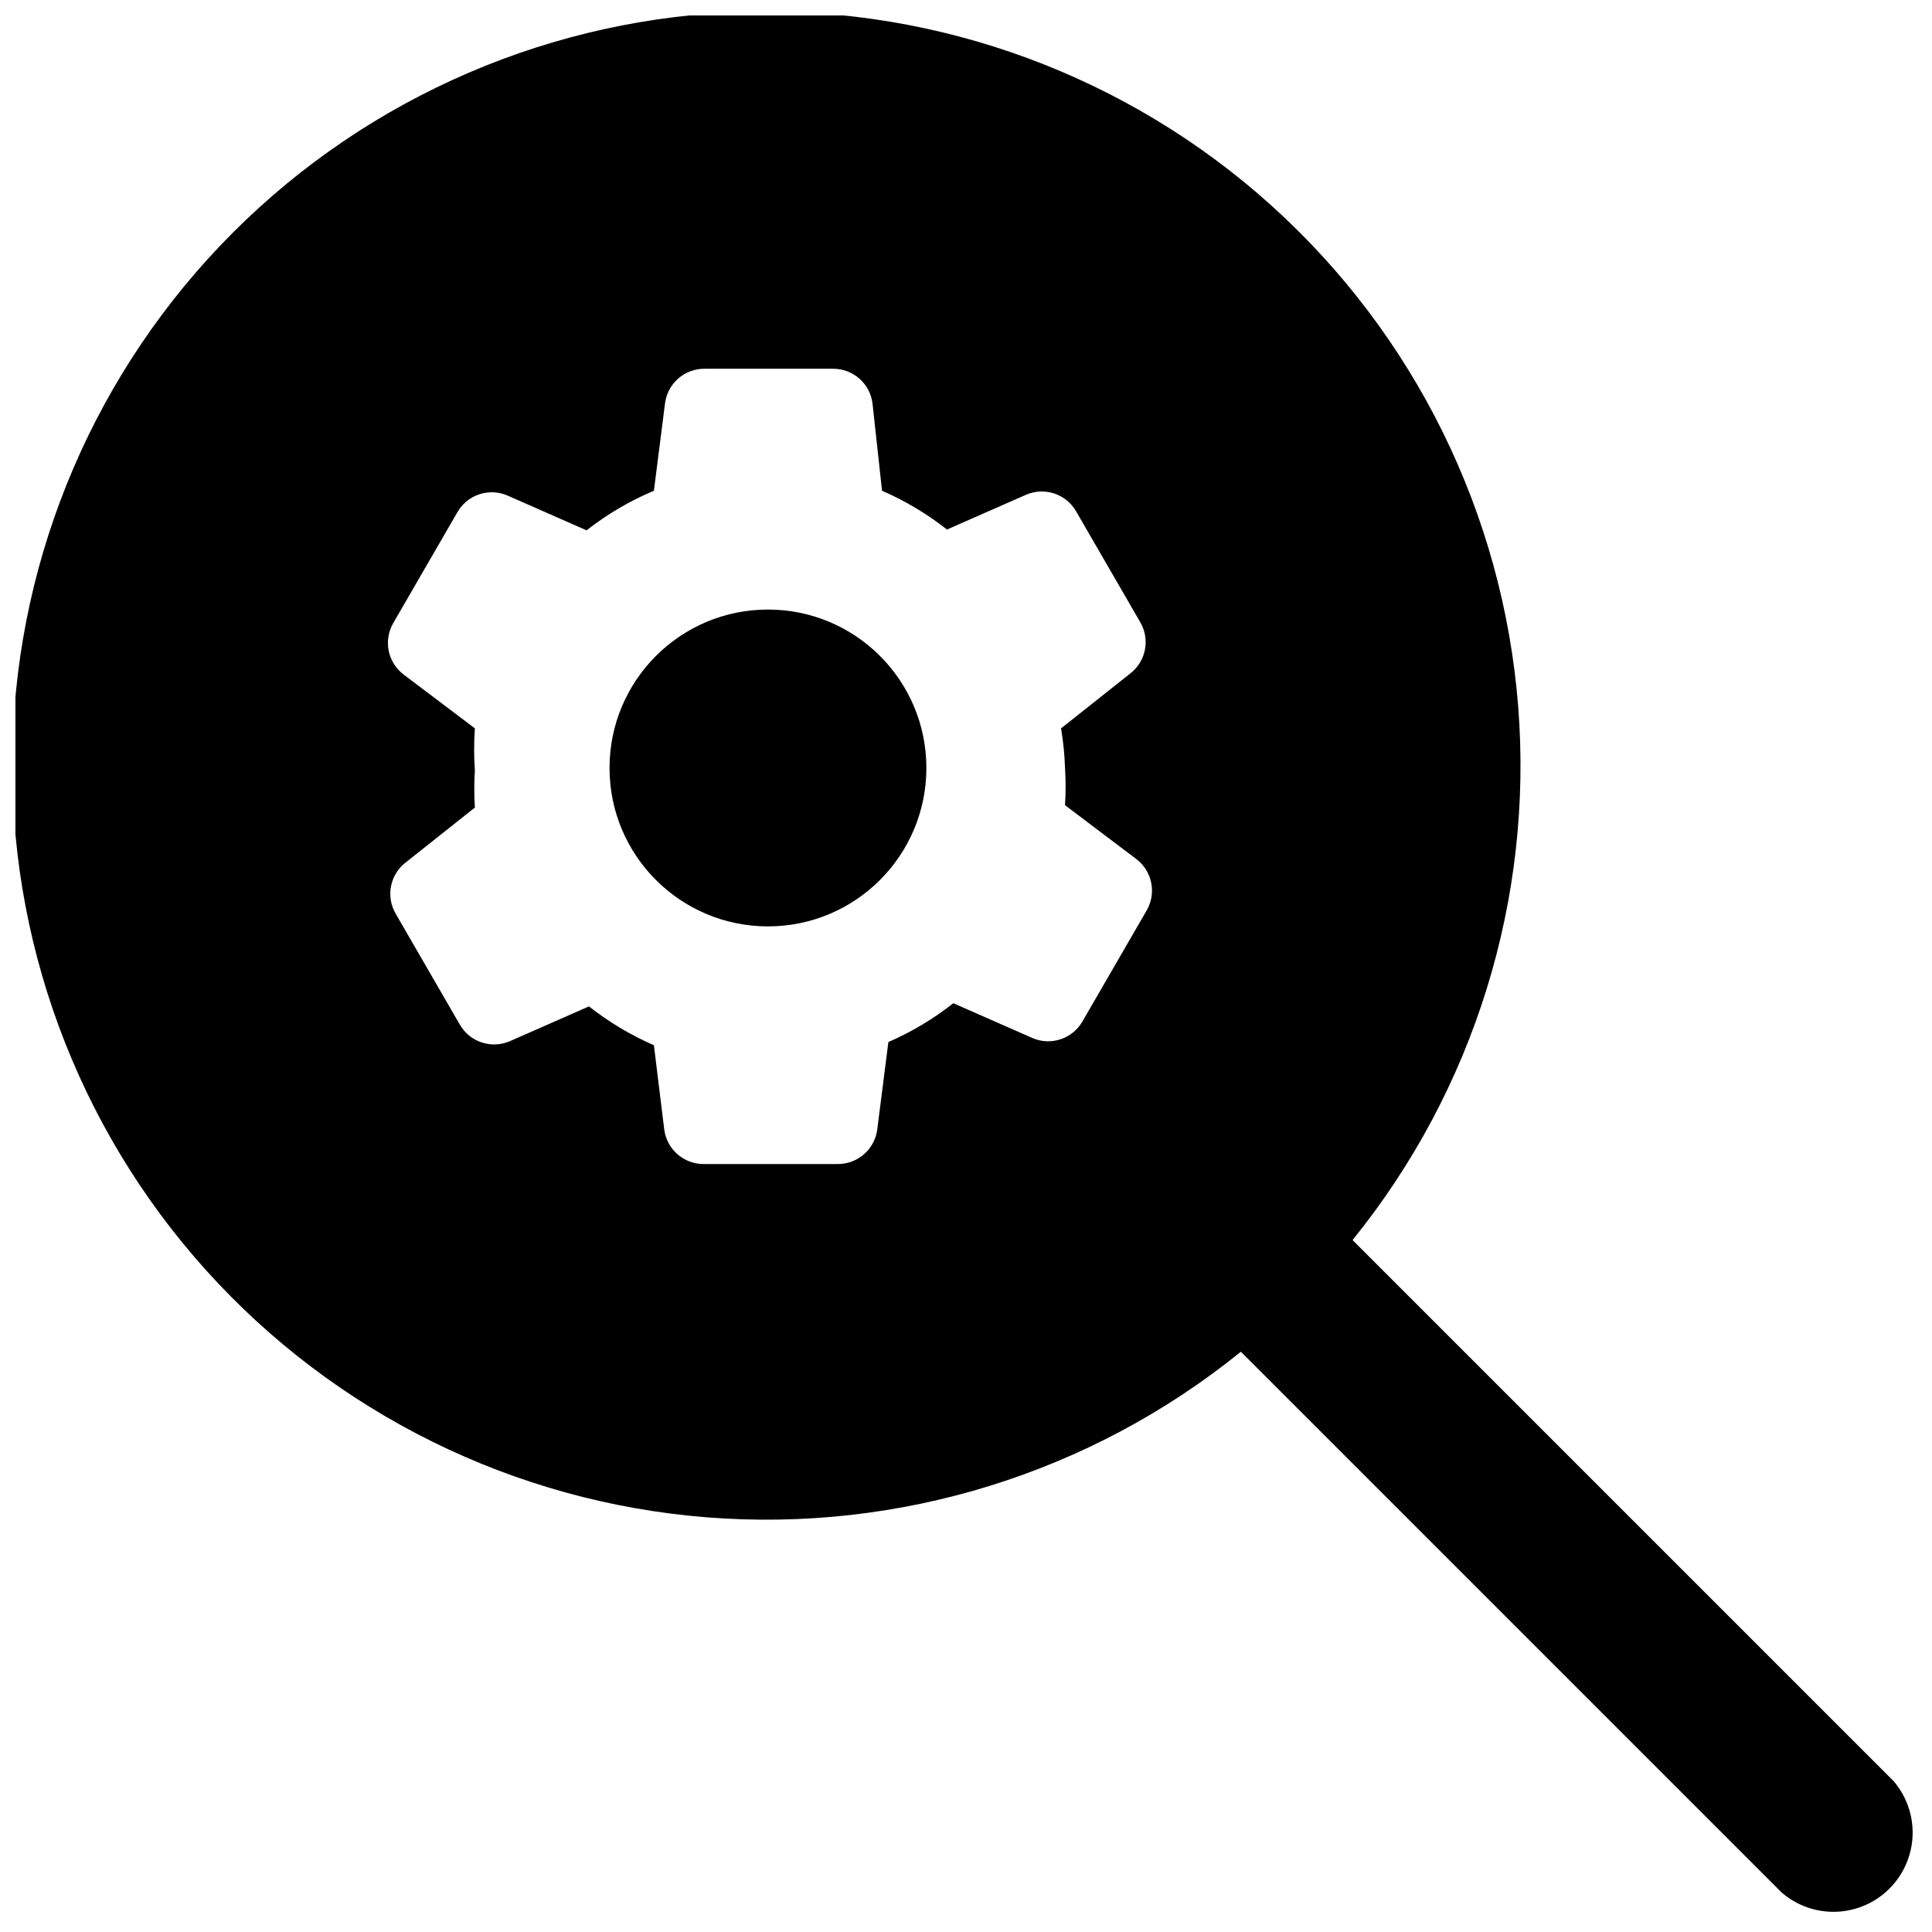 <?xml version="1.0" encoding="UTF-8"?>
<!-- Uploaded to: SVG Repo, www.svgrepo.com, Generator: SVG Repo Mixer Tools -->
<svg width="800px" height="800px" version="1.1" viewBox="144 144 512 512" xmlns="http://www.w3.org/2000/svg">
 <defs>
  <clipPath id="a">
   <path d="m148.09 148.09h502.91v502.91h-502.91z"/>
  </clipPath>
 </defs>
 <path d="m389.5 347.52c0 23.188-18.797 41.984-41.984 41.984s-41.984-18.797-41.984-41.984 18.797-41.984 41.984-41.984 41.984 18.797 41.984 41.984"/>
 <g clip-path="url(#a)">
  <path d="m645.82 616.01-143.38-143.38c32.203-39.789 47.914-90.418 43.891-141.45-4.023-51.031-27.477-98.57-65.52-132.82-38.043-34.25-87.777-52.594-138.95-51.25-51.168 1.344-99.875 22.27-136.07 58.465-36.195 36.195-57.121 84.898-58.461 136.07-1.344 51.168 17 100.9 51.246 138.95 34.25 38.047 81.789 61.496 132.82 65.52 51.031 4.023 101.66-11.688 141.45-43.891l143.38 143.38c5.406 4.629 12.785 6.203 19.609 4.188 6.824-2.019 12.16-7.356 14.176-14.18 2.019-6.82 0.445-14.203-4.184-19.605zm-219.58-268.49c0.211 3.285 0.211 6.578 0 9.863l18.895 14.273v0.004c4.227 3.203 5.398 9.059 2.727 13.645l-17.004 29.391v-0.004c-2.652 4.609-8.336 6.504-13.223 4.41l-20.992-9.238c-5.273 4.156-11.059 7.613-17.215 10.289l-2.938 23.09c-0.641 5.301-5.16 9.273-10.496 9.238h-35.477c-5.34 0.035-9.855-3.938-10.496-9.238l-2.731-22.25c-6.156-2.676-11.941-6.133-17.211-10.289l-20.992 9.238c-4.891 2.094-10.57 0.199-13.227-4.41l-17.004-29.391v0.004c-2.668-4.586-1.496-10.441 2.731-13.645l18.262-14.484c-0.211-3.285-0.211-6.582 0-9.867-0.266-3.703-0.266-7.422 0-11.125l-18.895-14.273v-0.004c-4.227-3.203-5.394-9.059-2.727-13.645l17.004-29.391v0.004c2.652-4.609 8.336-6.504 13.223-4.41l20.992 9.238c5.457-4.277 11.457-7.805 17.844-10.496l2.938-23.09 0.004-0.004c0.641-5.297 5.156-9.273 10.496-9.234h34.008-0.004c5.34-0.039 9.855 3.938 10.496 9.234l2.519 23.094c6.156 2.676 11.941 6.133 17.215 10.285l20.992-9.238v0.004c4.887-2.094 10.57-0.199 13.223 4.406l17.004 29.391c2.672 4.582 1.5 10.438-2.727 13.645l-18.266 14.484c0.59 3.469 0.941 6.977 1.051 10.496z"/>
 </g>
</svg>